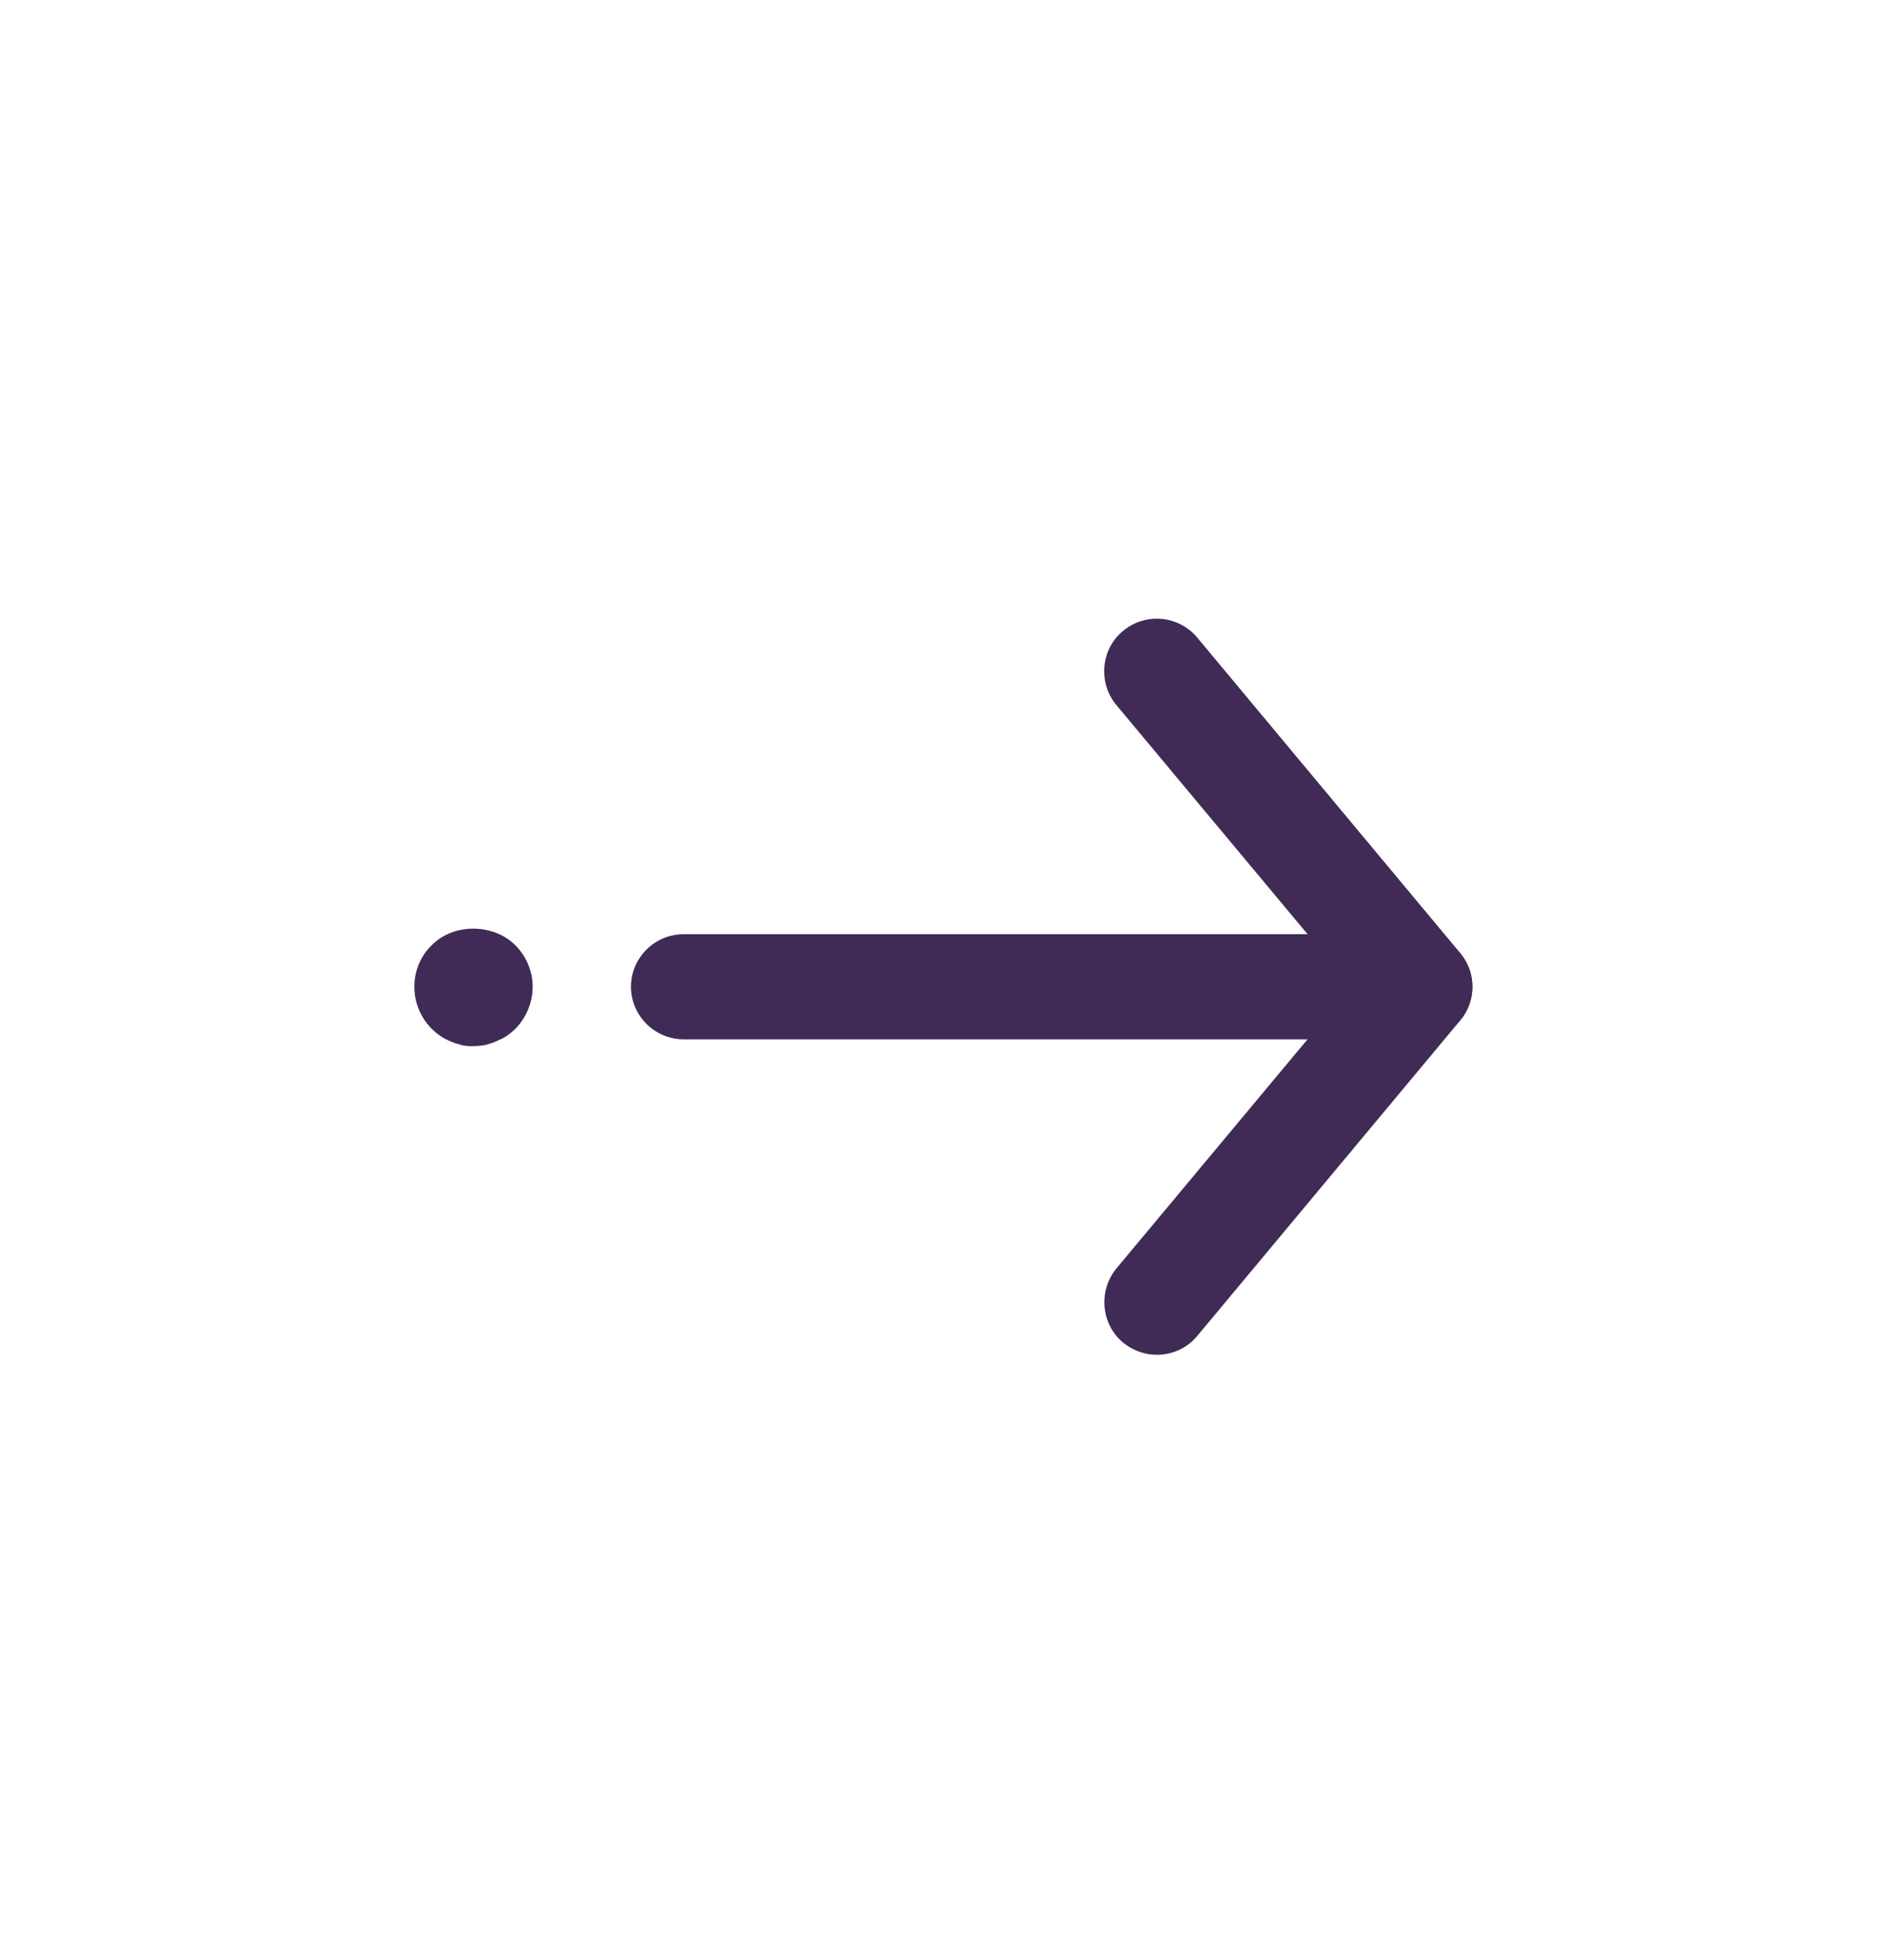 <?xml version="1.0" encoding="UTF-8"?> <svg xmlns="http://www.w3.org/2000/svg" width="28" height="29" viewBox="0 0 28 29" fill="none"><path d="M17.111 20.043C16.932 20.043 16.761 19.981 16.613 19.864C16.287 19.592 16.24 19.102 16.512 18.767L19.989 14.598L16.512 10.43C16.24 10.103 16.279 9.605 16.613 9.333C16.94 9.061 17.43 9.099 17.71 9.434L21.599 14.101C21.84 14.388 21.84 14.808 21.599 15.096L17.71 19.763C17.554 19.95 17.337 20.043 17.111 20.043Z" fill="#402B56"></path><path d="M21 15.376H10.111C9.683 15.376 9.333 15.026 9.333 14.598C9.333 14.171 9.683 13.821 10.111 13.821H21C21.428 13.821 21.778 14.171 21.778 14.598C21.778 15.026 21.428 15.376 21 15.376Z" fill="#402B56"></path><path d="M7 15.477C6.946 15.477 6.891 15.477 6.829 15.462C6.774 15.446 6.72 15.431 6.666 15.407C6.611 15.384 6.564 15.361 6.518 15.329C6.471 15.298 6.424 15.259 6.386 15.221C6.222 15.057 6.129 14.832 6.129 14.598C6.129 14.365 6.222 14.139 6.386 13.984C6.704 13.657 7.296 13.657 7.622 13.984C7.786 14.147 7.879 14.373 7.879 14.598C7.879 14.824 7.786 15.057 7.622 15.221C7.583 15.259 7.537 15.298 7.49 15.329C7.443 15.361 7.389 15.384 7.334 15.407C7.288 15.431 7.226 15.446 7.171 15.462C7.117 15.47 7.062 15.477 7 15.477Z" fill="#402B56"></path></svg> 